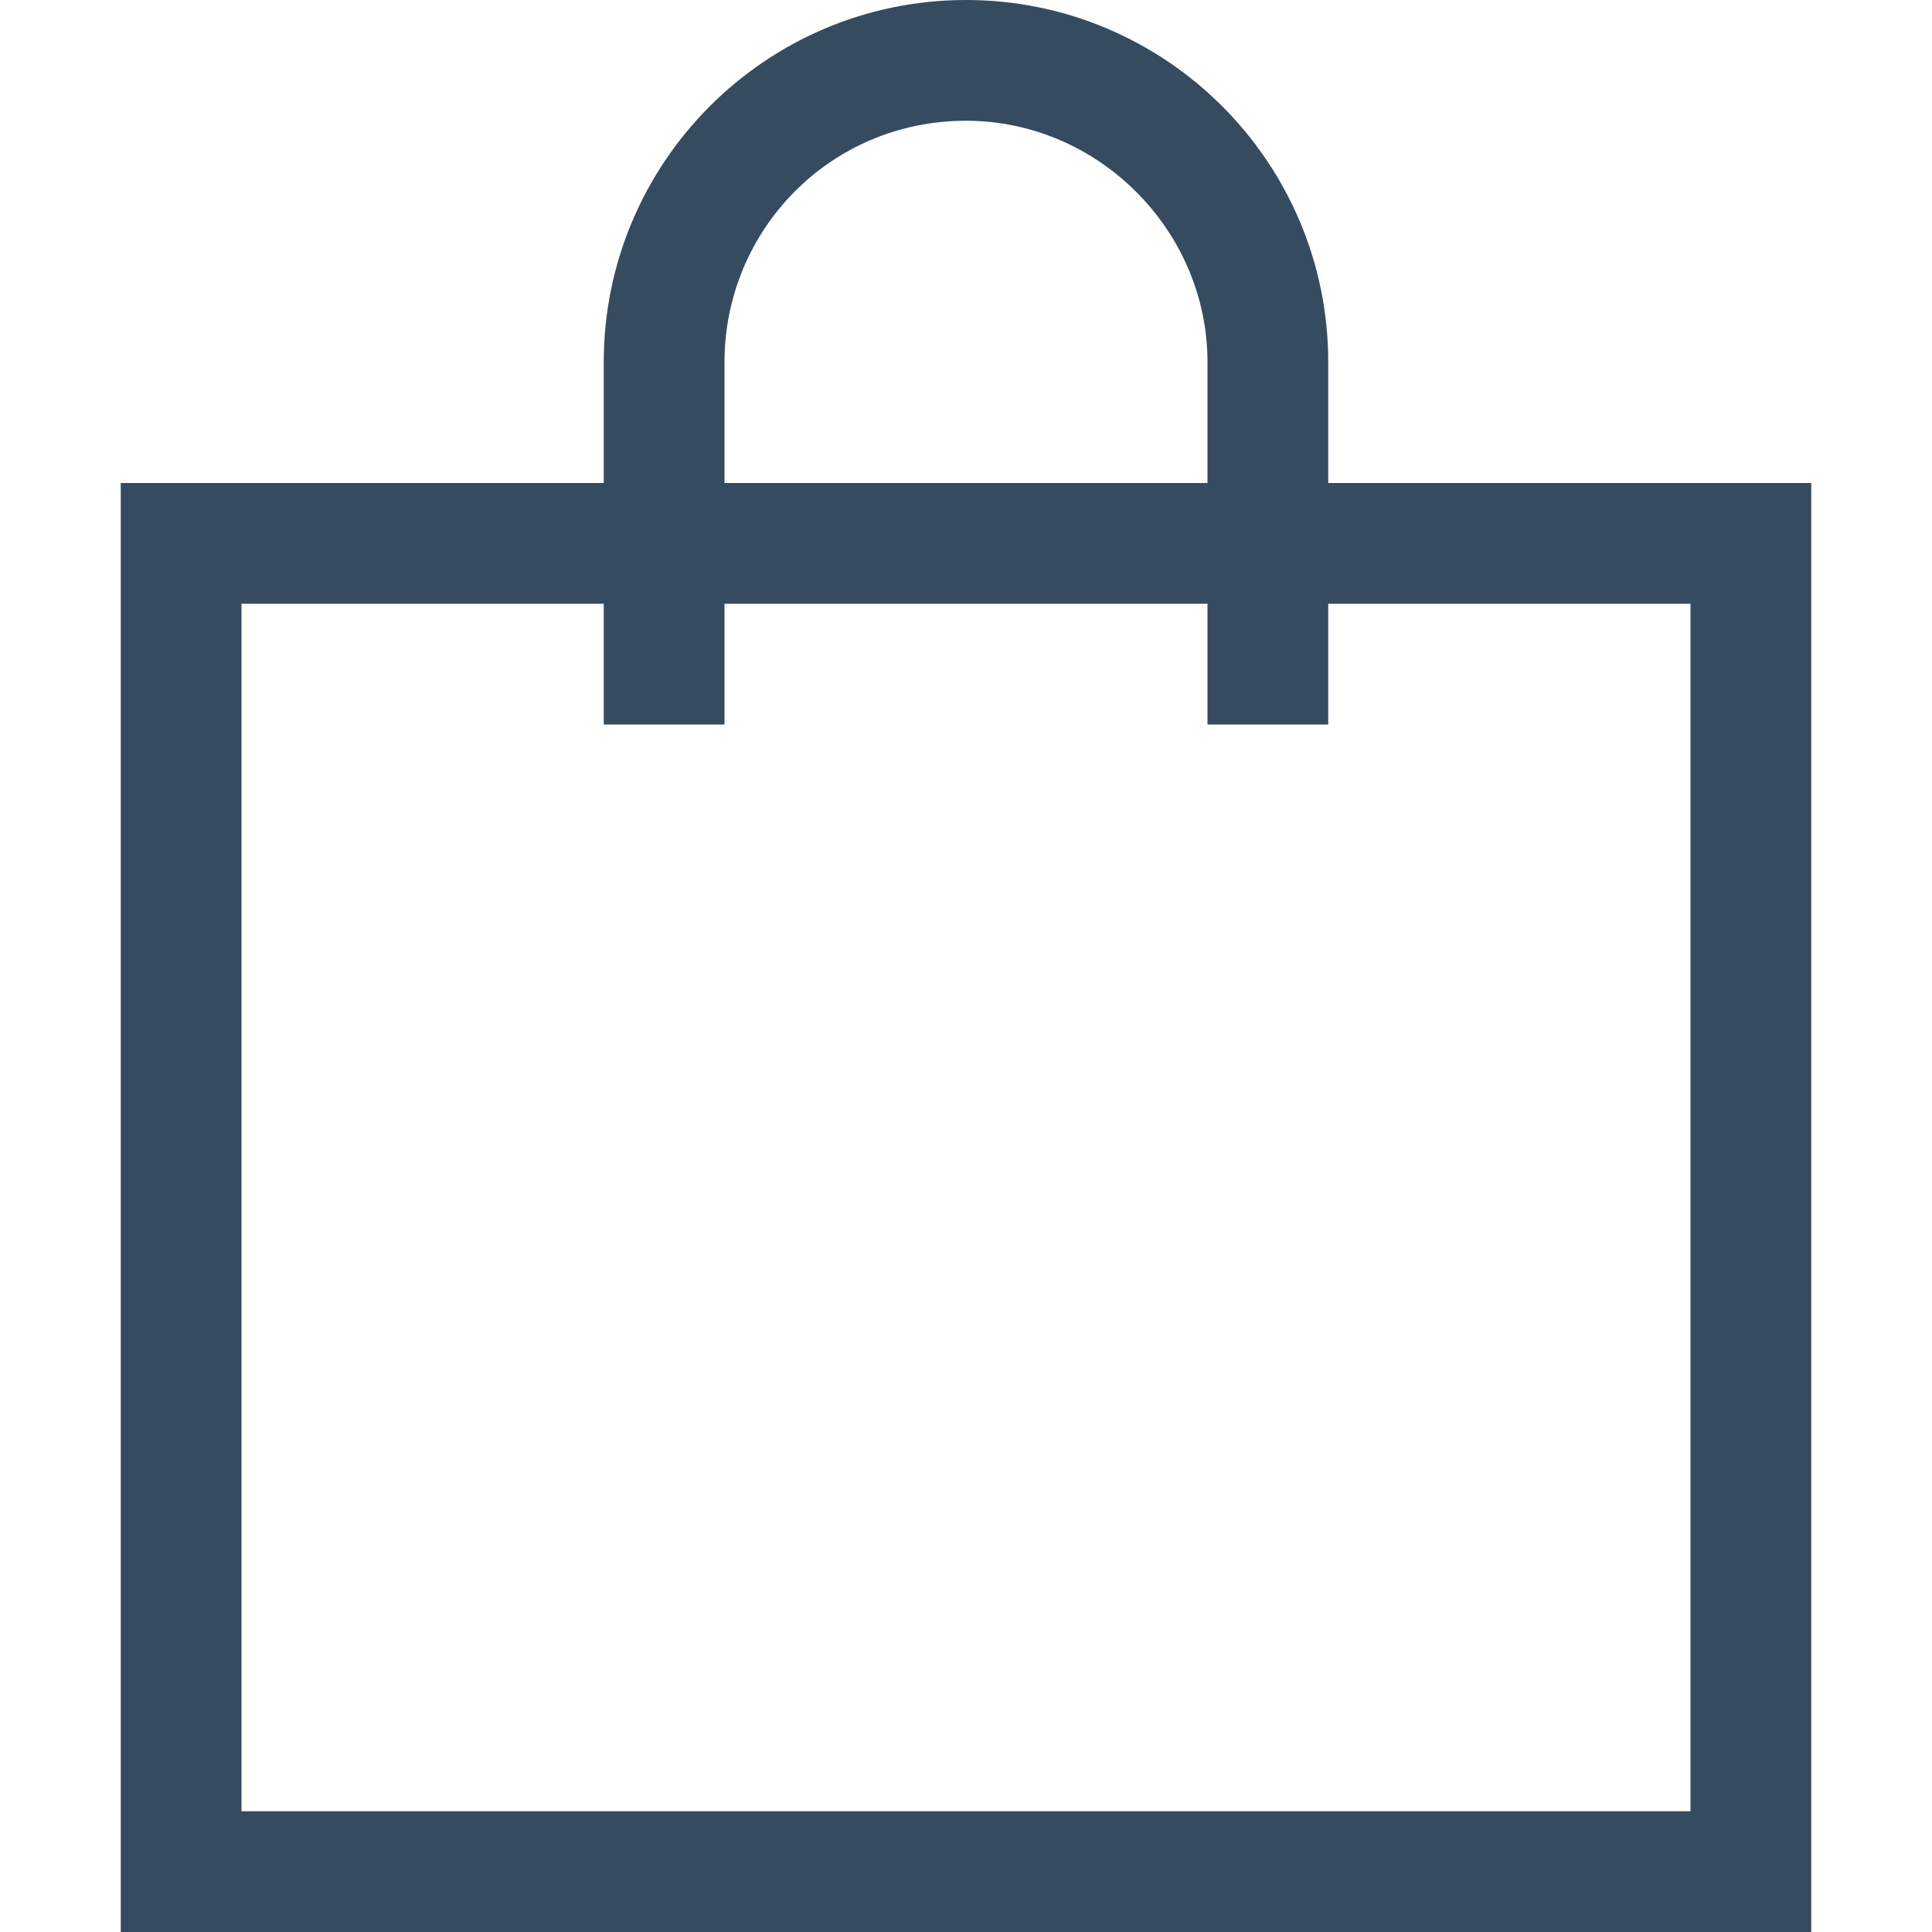 <svg width="24" height="24" viewBox="0 0 24 24" fill="none" xmlns="http://www.w3.org/2000/svg">
<path d="M9 4.5V6H15V4.5C15 2.859 13.641 1.5 12 1.5C10.312 1.5 9 2.859 9 4.5ZM7.5 7.5H3V22.5H21V7.5H16.5V8.25V9H15V8.25V7.5H9V8.25V9H7.5V8.25V7.5ZM7.5 6V4.5C7.5 2.016 9.516 0 12 0C14.484 0 16.5 2.016 16.5 4.5V6H21H22.5V7.5V15V22.5V24H21H3H1.5V22.5V7.5V6H3H7.5Z" fill="#364B60"/>
</svg>

